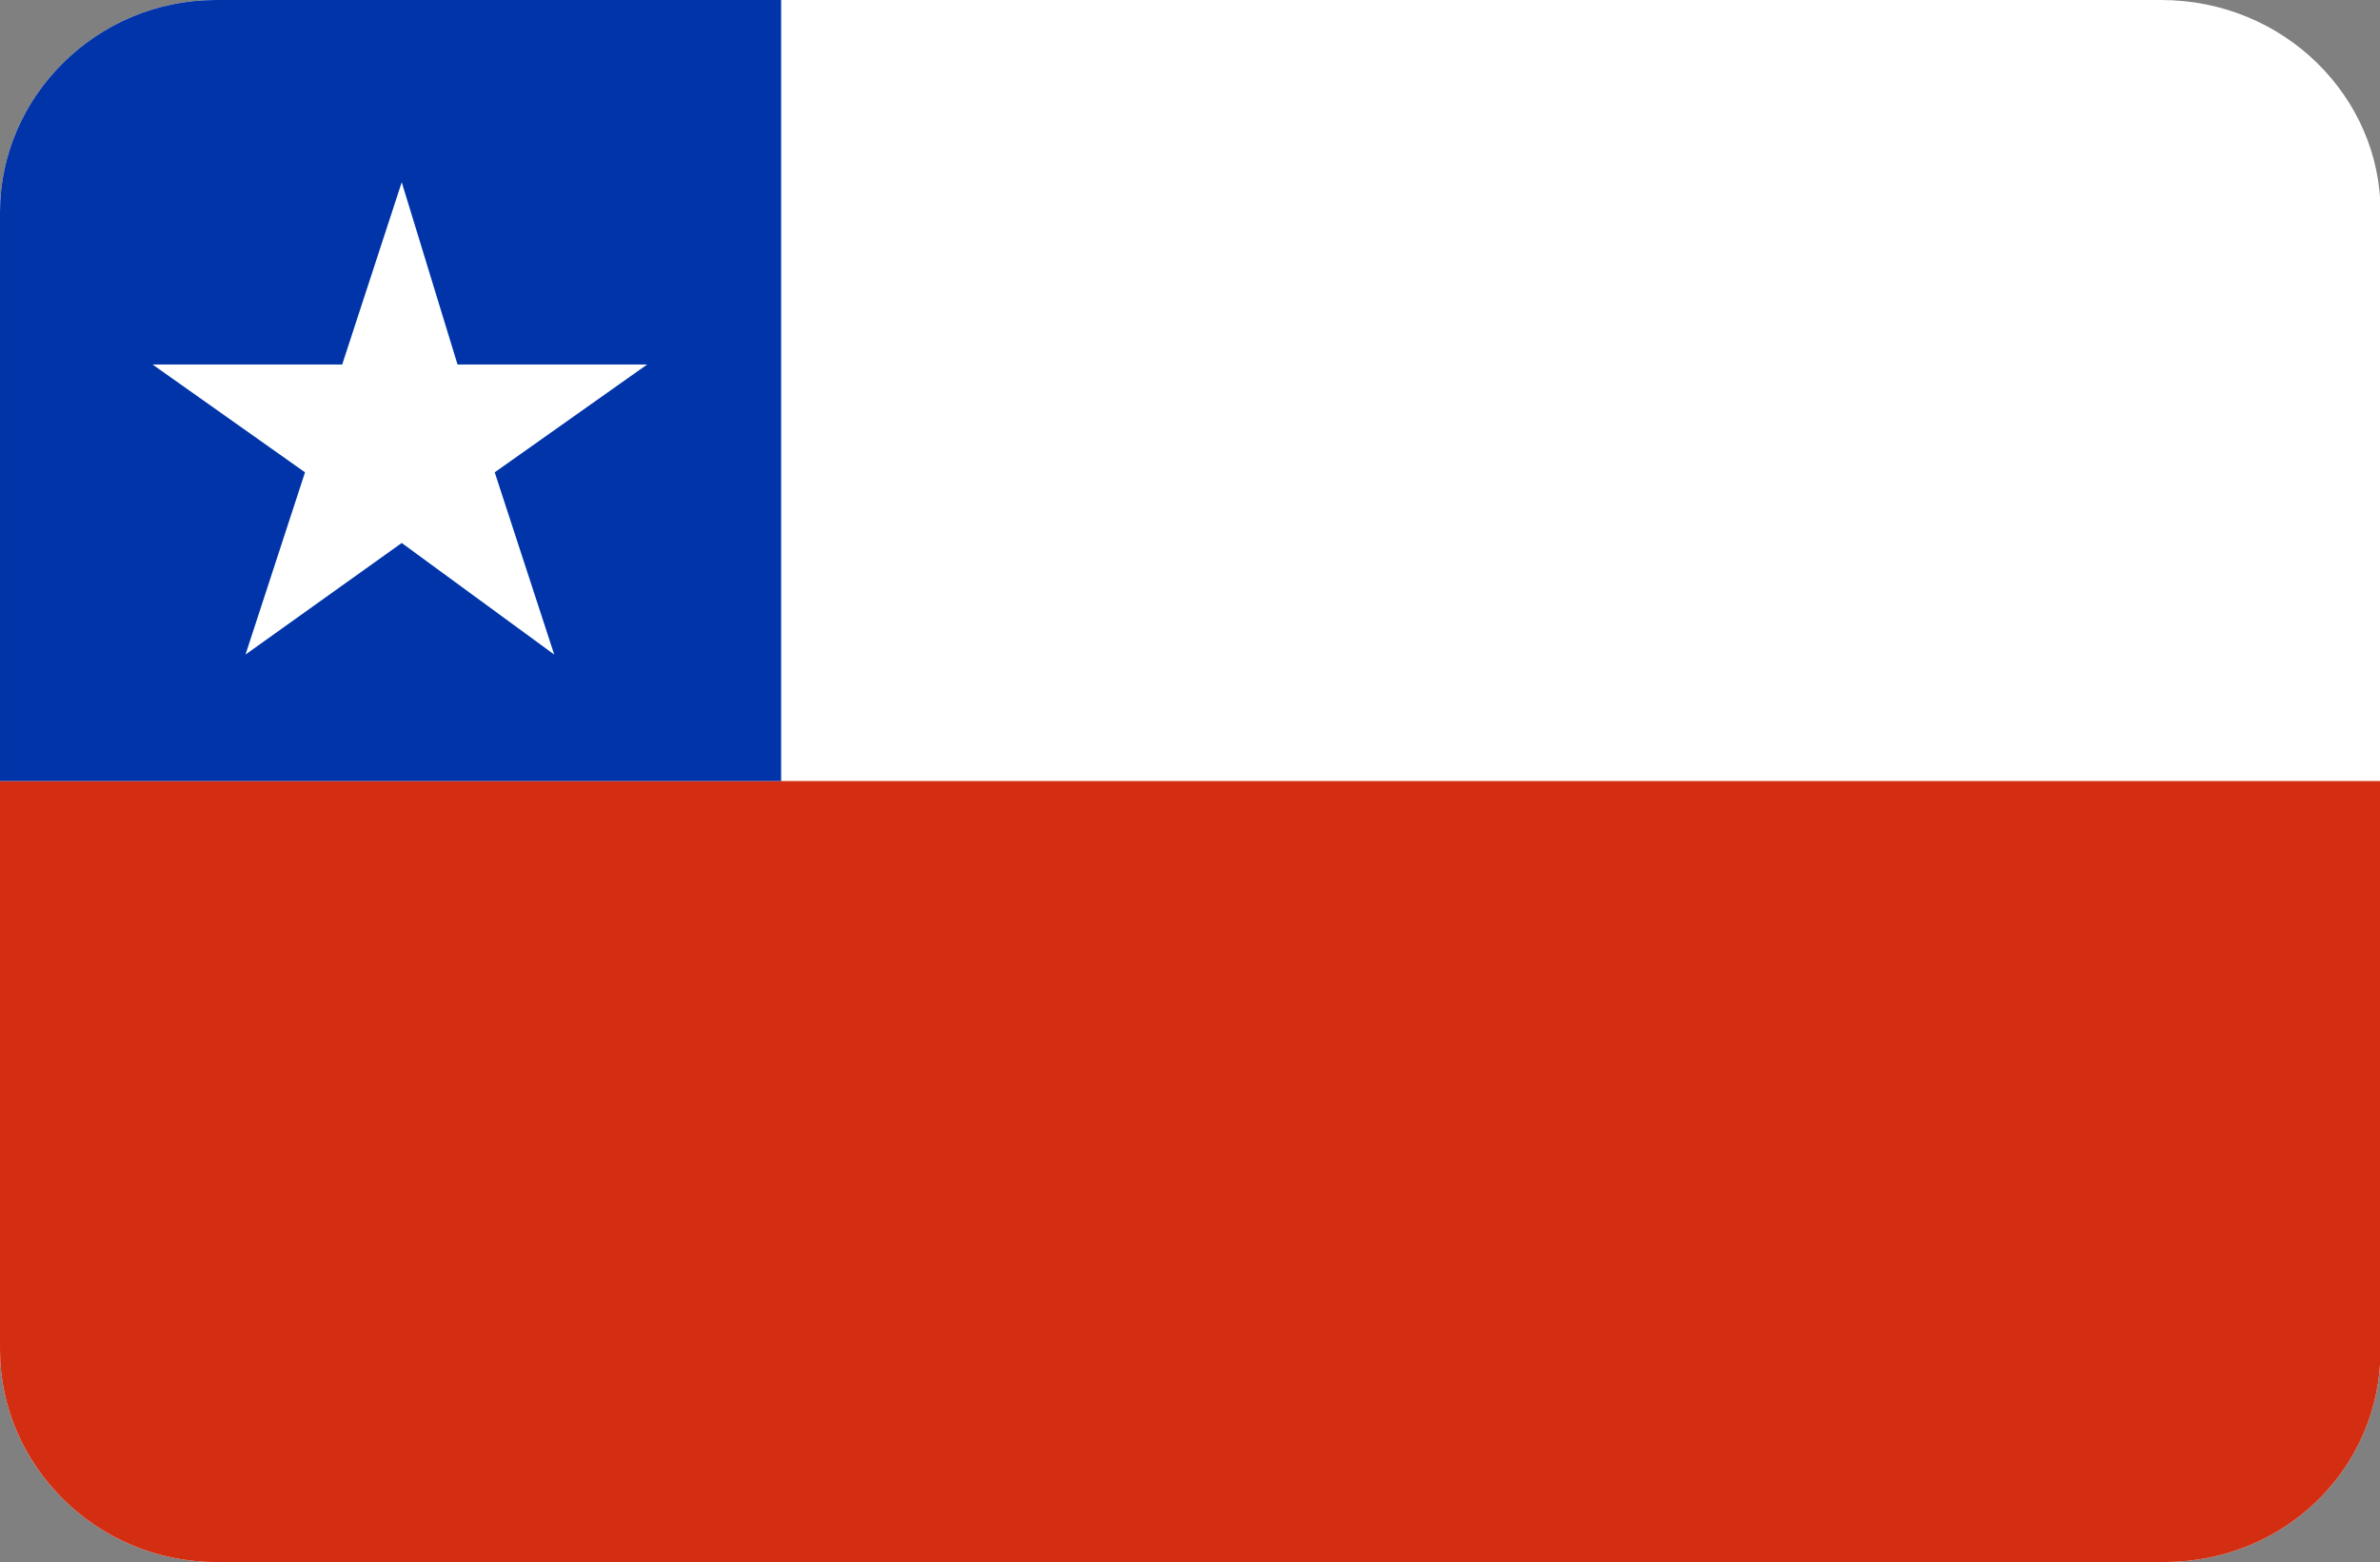 <?xml version="1.0" standalone="no"?><!DOCTYPE svg PUBLIC "-//W3C//DTD SVG 1.1//EN" "http://www.w3.org/Graphics/SVG/1.1/DTD/svg11.dtd"><svg t="1539060898929" class="icon" style="" viewBox="0 0 1560 1024" version="1.1" xmlns="http://www.w3.org/2000/svg" p-id="4758" xmlns:xlink="http://www.w3.org/1999/xlink" width="304.688" height="200"><rect x="0" y="0" width="1560" height="1024" fill="#808080" stroke="none"/><defs><style type="text/css"></style></defs><path d="M141.41 0h1275.124C1496.99 0 1560.381 63.39 1560.381 138.971v746.057c0 78.019-63.39 138.971-141.41 138.971H141.41C63.39 1024 0 960.61 0 885.029V138.971C0 63.39 63.39 0 141.41 0z" fill="#FFFFFF" p-id="4759"></path><path d="M0 885.029C0 960.61 63.39 1024 141.41 1024h1277.562c78.019 0 141.41-60.952 141.41-138.971V512H0v373.029z" fill="#D42E12" p-id="4760"></path><path d="M512 0H141.41C63.39 0 0 63.39 0 138.971V512h512V0z" fill="#0034A8" p-id="4761"></path><path d="M263.314 119.467l36.571 119.467h124.343l-99.962 70.705 39.01 119.467-99.962-73.143-102.4 73.143 39.01-119.467-99.962-70.705h124.343z" fill="#FFFFFF" p-id="4762"></path></svg>